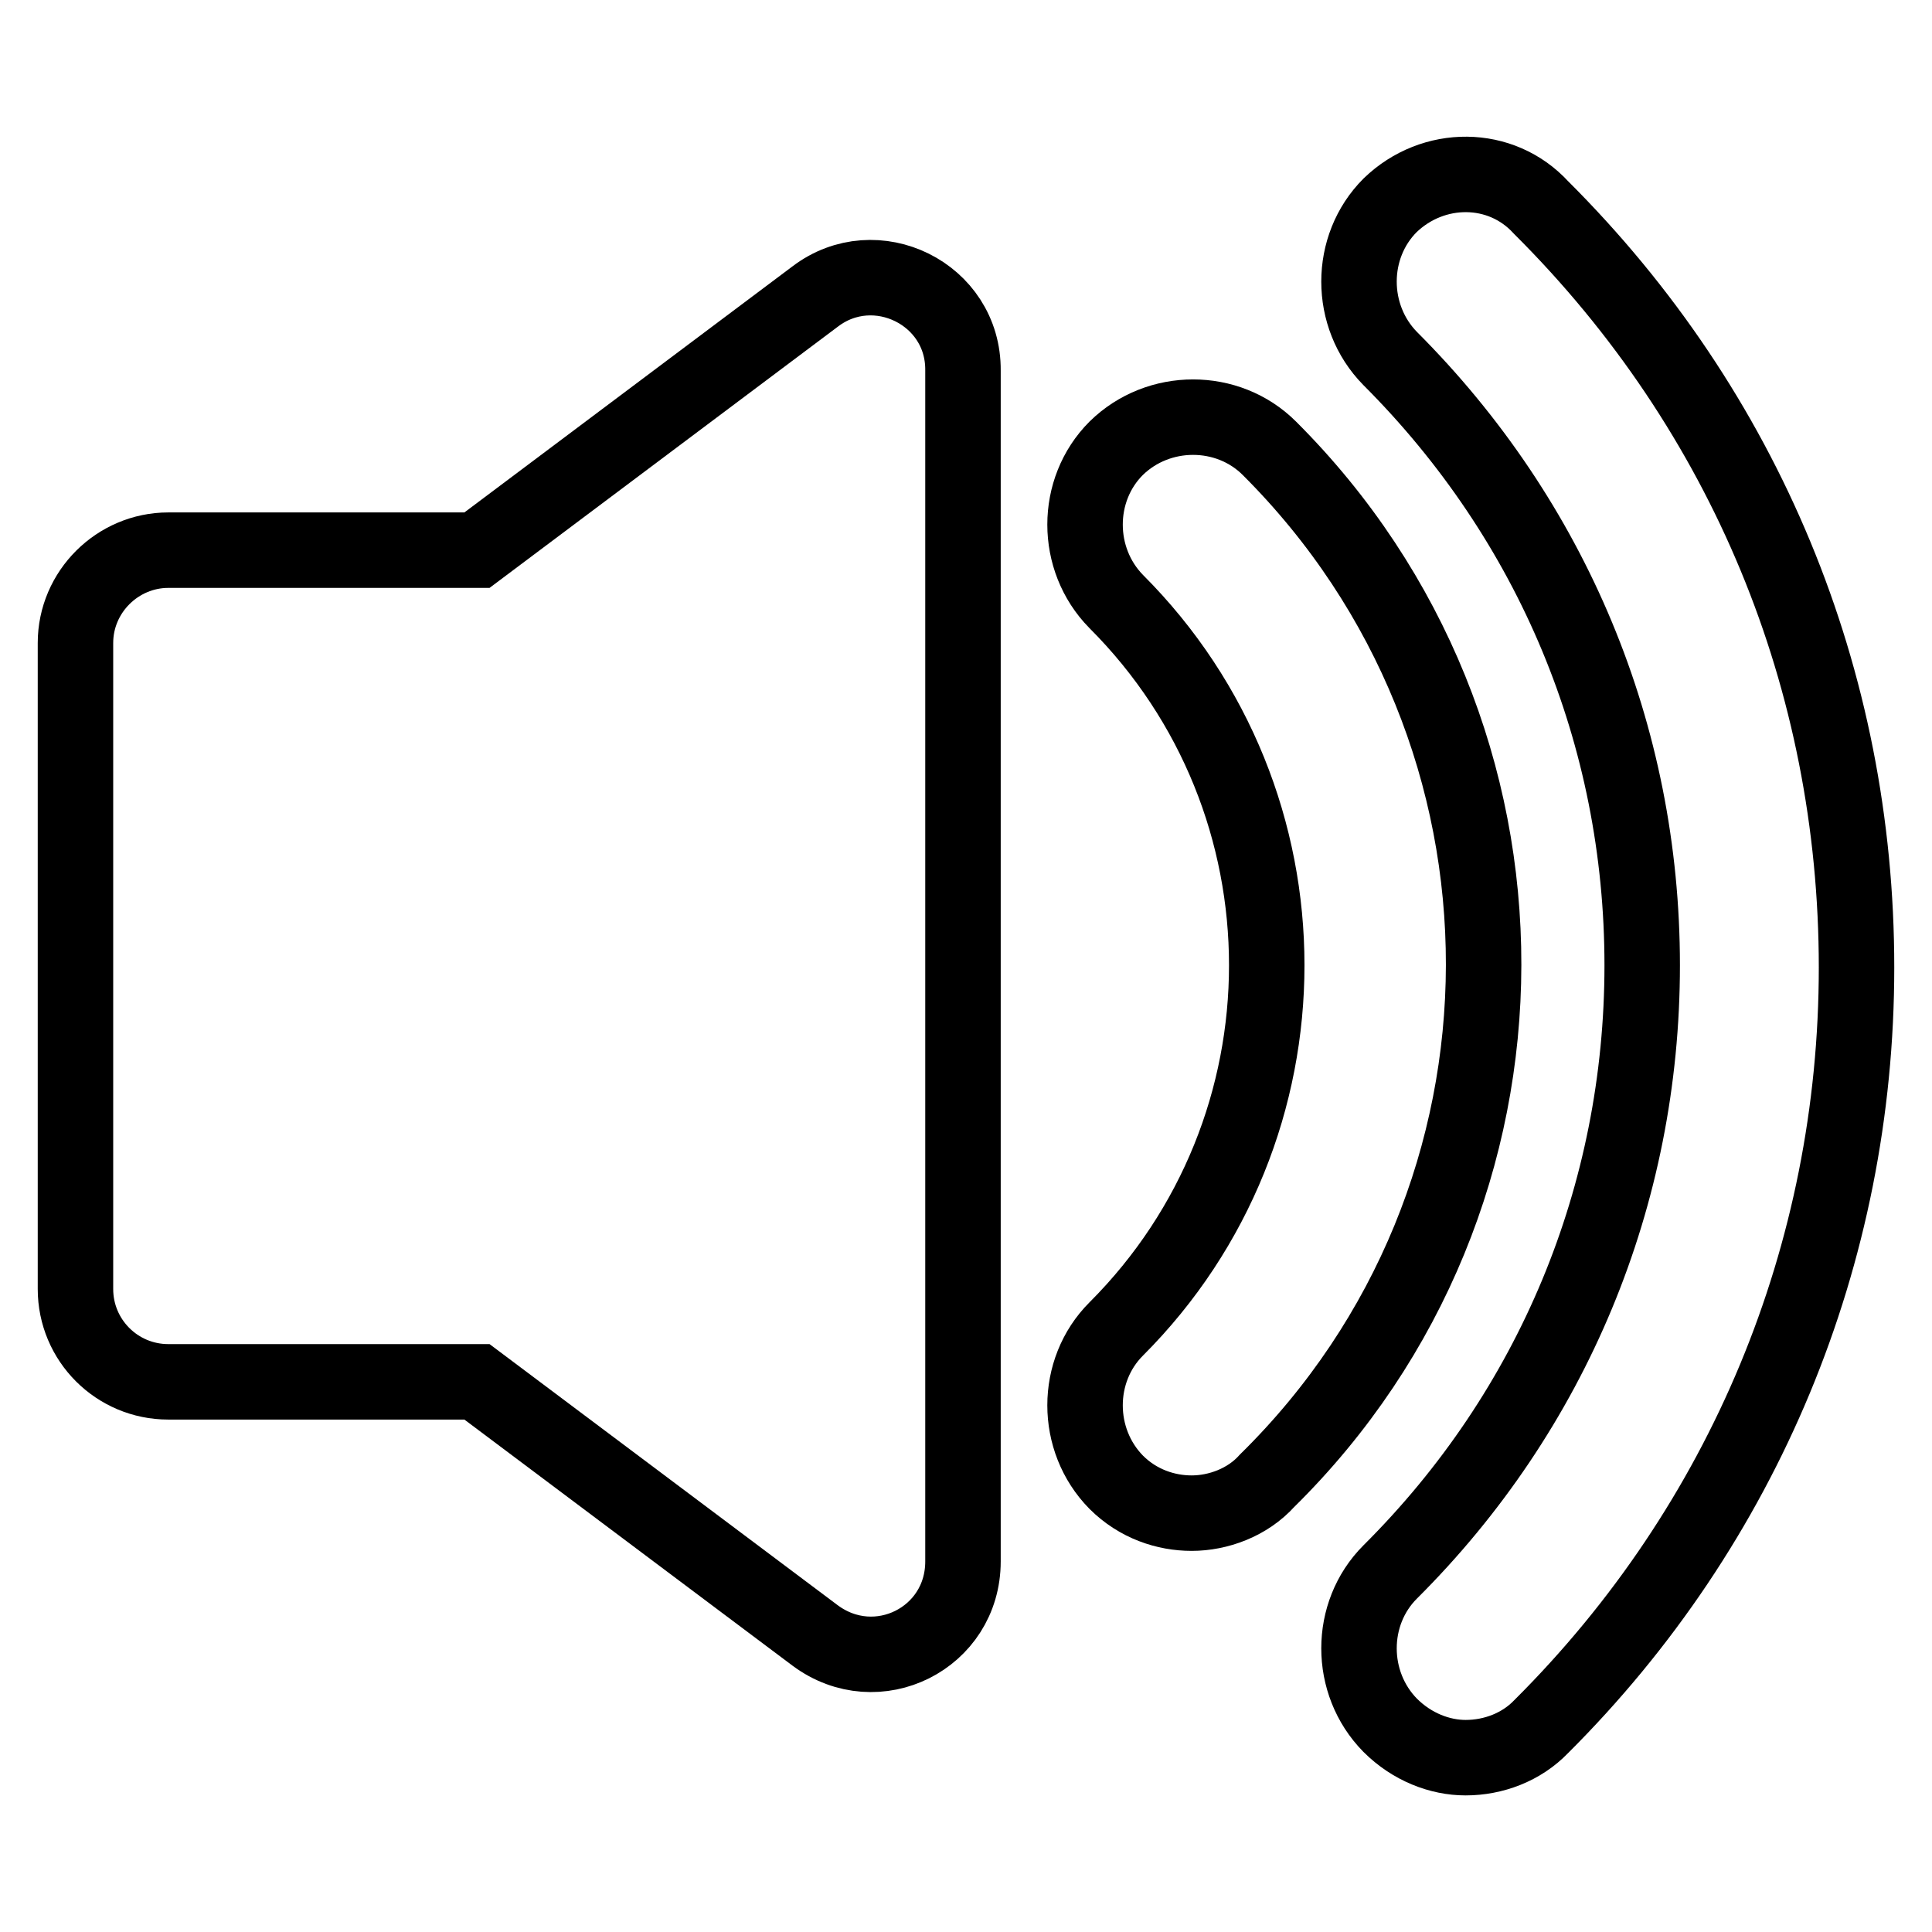 <?xml version="1.0" encoding="utf-8"?>
<!-- Svg Vector Icons : http://www.onlinewebfonts.com/icon -->
<!DOCTYPE svg PUBLIC "-//W3C//DTD SVG 1.1//EN" "http://www.w3.org/Graphics/SVG/1.1/DTD/svg11.dtd">
<svg version="1.1" xmlns="http://www.w3.org/2000/svg" xmlns:xlink="http://www.w3.org/1999/xlink" x="0px" y="0px" viewBox="0 0 256 256" enable-background="new 0 0 256 256" xml:space="preserve">
<g><g><g><path stroke-width="10" fill-opacity="0" stroke="#000000"  d="M108,39.3L63.2,72.9H22.3c-6.7,0-12.3,5.5-12.3,12.3v85.6c0,6.8,5.5,12.3,12.3,12.3h40.9l44.8,33.6c8.2,6.1,19.6,0.4,19.6-9.8V49.1C127.7,38.9,116,33.2,108,39.3z"/><path stroke-width="10" fill-opacity="0" stroke="#000000"  d="M168.2,59.4c-5.5-5.5-14.7-5.5-20.3,0c-5.5,5.5-5.5,14.7,0,20.3c26.6,26.6,26.6,69.8,0,96.4c-5.5,5.5-5.5,14.7,0,20.3c2.9,2.9,6.6,4.1,10,4.1c3.5,0,7.4-1.4,10-4.3C206.1,158.6,206.1,97.2,168.2,59.4z"/><path stroke-width="10" fill-opacity="0" stroke="#000000"  d="M184.2,27.2c-5.5,5.5-5.5,14.7,0,20.3c21.5,21.5,33.4,49.9,33.4,80.4c0,30.5-11.9,59-33.4,80.4c-5.5,5.5-5.5,14.7,0,20.3c2.9,2.9,6.6,4.3,10,4.3c3.7,0,7.4-1.4,10-4.1C231.1,202,246,166.2,246,128.2c0-38.1-14.7-73.7-41.8-100.7C198.9,21.7,189.9,21.7,184.2,27.2z"/></g><g></g><g></g><g></g><g></g><g></g><g></g><g></g><g></g><g></g><g></g><g></g><g></g><g></g><g></g><g></g></g></g>
</svg>